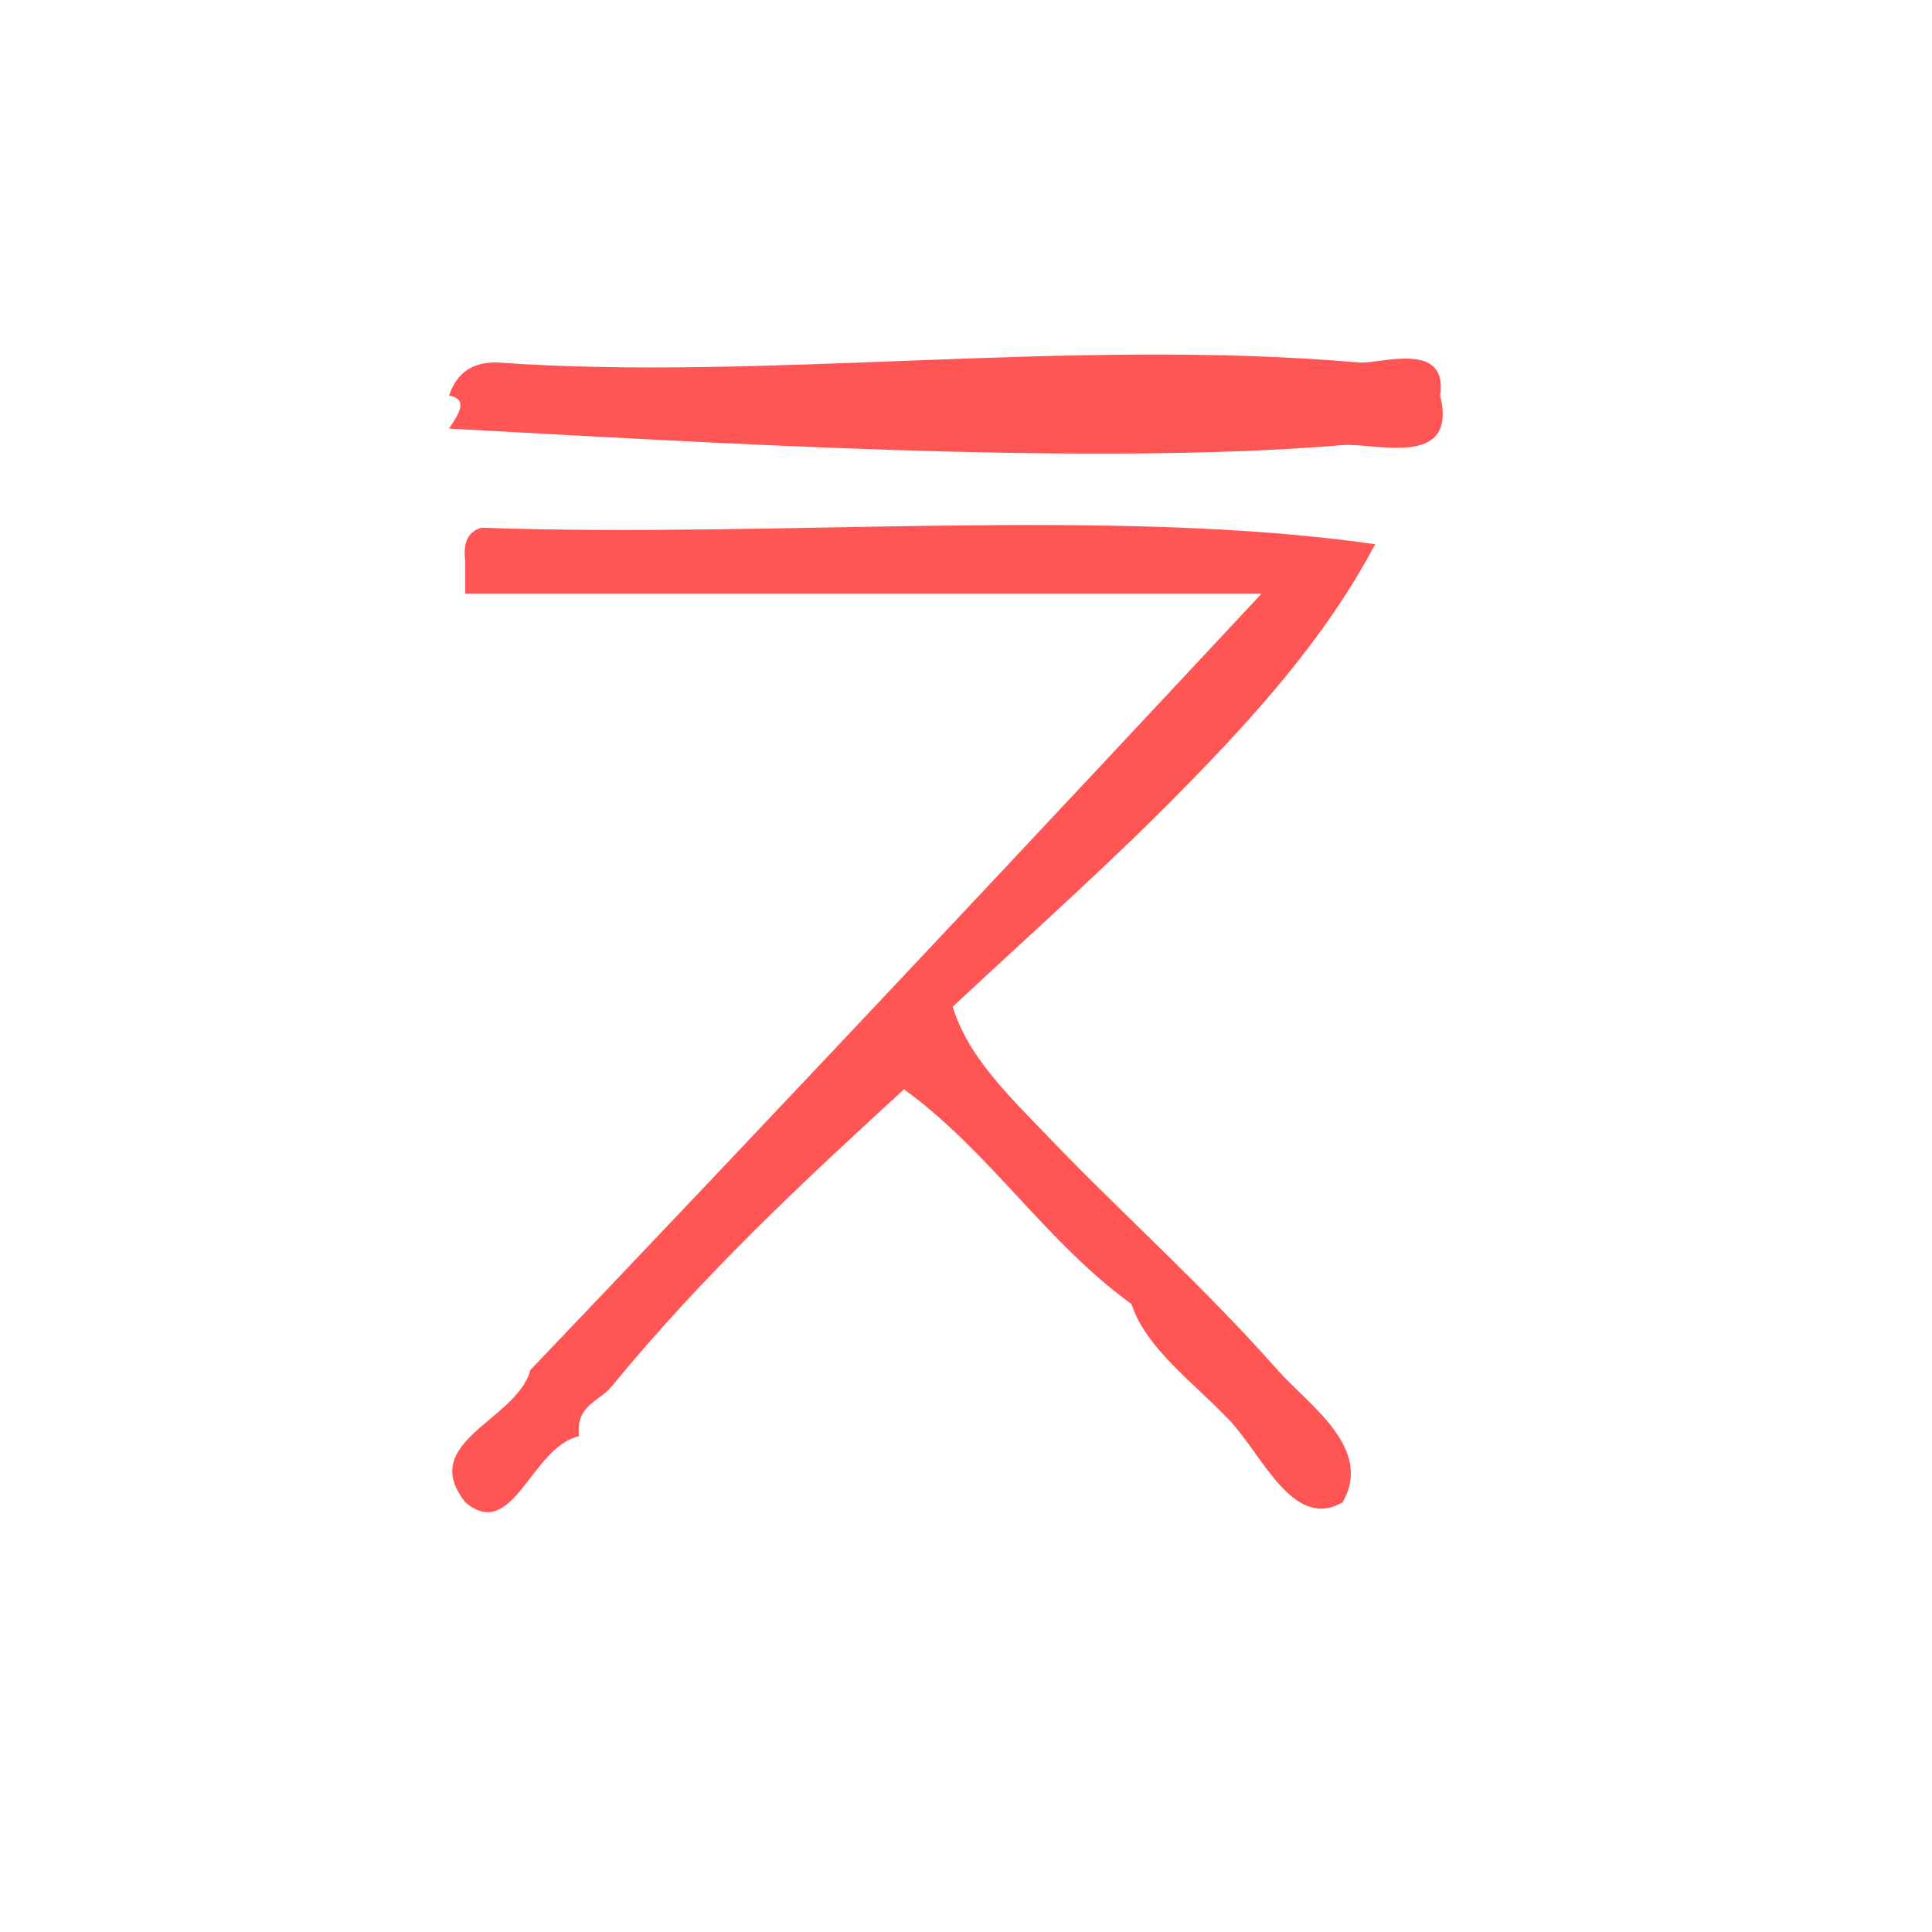 <?xml version="1.0" encoding="UTF-8" standalone="no"?>
<!-- Generator: Adobe Illustrator 15.0.0, SVG Export Plug-In . SVG Version: 6.00 Build 0)  -->

<svg
   xmlns:dc="http://purl.org/dc/elements/1.1/"
   xmlns:cc="http://creativecommons.org/ns#"
   xmlns:rdf="http://www.w3.org/1999/02/22-rdf-syntax-ns#"
   xmlns:svg="http://www.w3.org/2000/svg"
   xmlns="http://www.w3.org/2000/svg"
   xmlns:sodipodi="http://sodipodi.sourceforge.net/DTD/sodipodi-0.dtd"
   xmlns:inkscape="http://www.inkscape.org/namespaces/inkscape"
   version="1.1"
   id="Calque_1"
   x="0px"
   y="0px"
   width="100px"
   height="100px"
   viewBox="0 0 100 100"
   style="enable-background:new 0 0 100 100;"
   xml:space="preserve"
   sodipodi:docname="unideo-04-arm.svg"
   inkscape:version="0.92.1 r15371"><defs
   id="defs15" /><sodipodi:namedview
   pagecolor="#ffffff"
   bordercolor="#666666"
   borderopacity="1"
   objecttolerance="10"
   gridtolerance="10"
   guidetolerance="10"
   inkscape:pageopacity="0"
   inkscape:pageshadow="2"
   inkscape:window-width="640"
   inkscape:window-height="480"
   id="namedview13"
   showgrid="false"
   inkscape:zoom="2.36"
   inkscape:cx="50"
   inkscape:cy="50"
   inkscape:window-x="0"
   inkscape:window-y="0"
   inkscape:window-maximized="0"
   inkscape:current-layer="Calque_1" />
<g
   id="g10"
   style="fill:#ff5555"
   transform="matrix(0.841,0,0,0.855,6.908,5.561)">
	<g
   id="g8"
   style="fill:#ff5555">
		<g
   id="g6"
   style="fill:#ff5555">
			<path
   d="m 80.422,17.441 c 1.119,4.484 -4.048,2.839 -6,3 -15.787,1.312 -39.769,-0.194 -55.001,-1 0.615,-0.89 1.208,-1.788 0,-2 0.438,-1.229 1.28,-2.054 3,-2 16.417,1.156 35.307,-1.521 53.001,0 1.276,0.11 5.505,-1.389 5,2 z"
   id="path2"
   style="fill:#ff5555"
   inkscape:connector-curvature="0" />
			<path
   d="m 76.422,26.441 c -3.099,5.755 -7.552,10.552 -12,15 -4.5,4.5 -9.312,8.689 -14.001,13 0.949,3.087 3.604,5.538 6.001,8 4.319,4.441 9.39,8.867 14,14 1.91,2.128 5.908,4.695 4,8 -3.057,1.739 -4.929,-2.866 -7,-5 -2.248,-2.313 -5.101,-4.318 -6,-7 -5.259,-3.742 -8.742,-9.258 -14.001,-13 -6.12,5.521 -12.297,11.157 -18,18 -0.767,0.92 -2.211,1.107 -2,3 -2.951,0.646 -4.049,6.451 -7,4 -2.958,-3.688 3.189,-4.954 4,-8 15.098,-15.568 30.074,-31.26 45.001,-47 -16.334,0 -32.668,0 -49.001,0 0,-0.667 0,-1.333 0,-2 -0.163,-1.162 0.222,-1.778 1,-2 18.02,0.647 38.641,-1.307 55.001,1 z"
   id="path4"
   style="fill:#ff5555"
   inkscape:connector-curvature="0" />
		</g>
	</g>
</g>
</svg>
